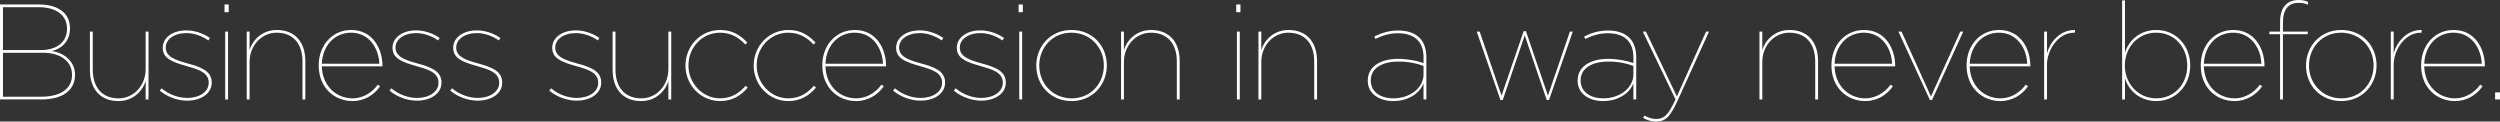 <?xml version="1.0" encoding="UTF-8"?><svg id="_レイヤー_2" xmlns="http://www.w3.org/2000/svg" viewBox="0 0 3217.29 156.42"><rect x="0" y="0" width="3217.29" height="156.42" fill="#333333" stroke="none"/><defs><style>.cls-1{fill:#fff;stroke-width:0px;}</style></defs><g id="design"><path class="cls-1" d="m0,5.76h50.1c14.14,0,25.31,3.67,32.12,10.47,5.06,5.06,7.86,11.87,7.86,20.25v.35c0,15.01-9.6,25.66-23.57,28.8,16.76,2.44,30.03,13.97,30.03,30.38v.35c0,20.08-16.06,31.6-43.64,31.6H0V5.76Zm86.24,30.9c0-16.58-13.44-27.41-36.31-27.41H3.84v55.17h49.06c18.16,0,33.34-8.73,33.34-27.41v-.35Zm-30.38,31.25H3.84v56.56h49.06c25.14,0,39.8-10.3,39.8-27.93v-.35c0-18.5-16.76-28.28-36.84-28.28Z"/><path class="cls-1" d="m115.7,90.08v-49.4h3.67v49.06c0,21.82,11.35,36.84,33.34,36.84,19.38,0,34.74-16.58,34.74-37.53v-48.36h3.67v87.29h-3.67v-23.92c-2.79,10.65-14.31,26.01-35.09,26.01-23.57,0-36.66-15.89-36.66-39.98Z"/><path class="cls-1" d="m205.59,116.62l2.27-2.97c9.6,8.03,21.82,12.39,33.17,12.39,15.71,0,27.58-8.03,27.58-19.38v-.35c0-13.44-14.49-17.28-28.63-21.3-17.81-5.06-30.55-9.6-30.55-23.39v-.35c0-12.22,12.05-22.17,30.38-22.17,9.78,0,21.12,3.32,30.38,9.78l-2.09,3.14c-8.55-6.11-19.03-9.43-28.28-9.43-15.89,0-26.54,8.21-26.54,18.5v.35c0,11.52,12.57,15.89,27.76,20.08,17.28,4.71,31.42,9.6,31.42,24.62v.35c0,13.62-13.44,23.04-31.6,23.04-12.22,0-25.49-4.71-35.26-12.92Z"/><path class="cls-1" d="m288.94,5.76h5.41v9.95h-5.41V5.76Zm.87,34.92h3.67v87.29h-3.67V40.68Z"/><path class="cls-1" d="m317.52,40.68h3.67v23.92c2.79-10.65,14.31-26.01,35.09-26.01,23.57,0,36.66,15.89,36.66,39.98v49.4h-3.67v-49.06c0-21.82-11.35-36.83-33.34-36.83-19.38,0-34.74,16.58-34.74,37.53v48.36h-3.67V40.68Z"/><path class="cls-1" d="m410.15,84.32v-.35c0-25.84,17.63-45.39,41.9-45.39,27.58,0,40.15,24.27,40.15,46.09v.7h-78.04c.7,25.14,18.33,41.2,39.8,41.2,13.44,0,25.31-7.86,32.3-17.63l2.97,2.09c-7.51,10.82-20.08,19.03-35.44,19.03-23.92,0-43.64-17.63-43.64-45.74Zm78.04-2.27c-.7-19.9-13.27-39.98-36.31-39.98-21.65,0-36.84,17.11-37.71,39.98h74.02Z"/><path class="cls-1" d="m501.29,116.62l2.27-2.97c9.6,8.03,21.82,12.39,33.17,12.39,15.71,0,27.58-8.03,27.58-19.38v-.35c0-13.44-14.49-17.28-28.63-21.3-17.81-5.06-30.55-9.6-30.55-23.39v-.35c0-12.22,12.05-22.17,30.38-22.17,9.78,0,21.12,3.32,30.38,9.78l-2.09,3.14c-8.55-6.11-19.03-9.43-28.28-9.43-15.89,0-26.54,8.21-26.54,18.5v.35c0,11.52,12.57,15.89,27.76,20.08,17.28,4.71,31.42,9.6,31.42,24.62v.35c0,13.62-13.44,23.04-31.6,23.04-12.22,0-25.49-4.71-35.26-12.92Z"/><path class="cls-1" d="m579.41,116.62l2.27-2.97c9.6,8.03,21.82,12.39,33.17,12.39,15.71,0,27.58-8.03,27.58-19.38v-.35c0-13.44-14.49-17.28-28.63-21.3-17.81-5.06-30.55-9.6-30.55-23.39v-.35c0-12.22,12.04-22.17,30.38-22.17,9.78,0,21.12,3.32,30.38,9.78l-2.09,3.14c-8.55-6.11-19.03-9.43-28.28-9.43-15.89,0-26.54,8.21-26.54,18.5v.35c0,11.52,12.57,15.89,27.76,20.08,17.28,4.71,31.42,9.6,31.42,24.62v.35c0,13.62-13.44,23.04-31.6,23.04-12.22,0-25.49-4.71-35.26-12.92Z"/><path class="cls-1" d="m706.84,116.62l2.27-2.97c9.6,8.03,21.82,12.39,33.17,12.39,15.71,0,27.58-8.03,27.58-19.38v-.35c0-13.44-14.49-17.28-28.63-21.3-17.81-5.06-30.55-9.6-30.55-23.39v-.35c0-12.22,12.04-22.17,30.38-22.17,9.78,0,21.12,3.32,30.38,9.78l-2.09,3.14c-8.55-6.11-19.03-9.43-28.28-9.43-15.89,0-26.54,8.21-26.54,18.5v.35c0,11.52,12.57,15.89,27.76,20.08,17.28,4.71,31.42,9.6,31.42,24.62v.35c0,13.62-13.44,23.04-31.6,23.04-12.22,0-25.49-4.71-35.26-12.92Z"/><path class="cls-1" d="m788.4,90.08v-49.4h3.67v49.06c0,21.82,11.35,36.84,33.34,36.84,19.38,0,34.74-16.58,34.74-37.53v-48.36h3.67v87.29h-3.67v-23.92c-2.79,10.65-14.32,26.01-35.09,26.01-23.57,0-36.66-15.89-36.66-39.98Z"/><path class="cls-1" d="m882.14,84.5v-.35c0-24.79,19.38-45.56,44.69-45.56,16.06,0,26.19,6.98,34.92,16.24l-2.62,2.44c-7.86-8.38-17.81-15.19-32.47-15.19-23.22,0-40.68,19.2-40.68,41.9v.35c0,22.69,17.98,42.25,40.85,42.25,15.01,0,25.14-7.51,32.82-16.24l2.62,2.44c-8.21,9.6-19.2,17.28-35.61,17.28-24.96,0-44.52-20.77-44.52-45.56Z"/><path class="cls-1" d="m969.95,84.5v-.35c0-24.79,19.38-45.56,44.69-45.56,16.06,0,26.19,6.98,34.92,16.24l-2.62,2.44c-7.86-8.38-17.81-15.19-32.47-15.19-23.22,0-40.68,19.2-40.68,41.9v.35c0,22.69,17.98,42.25,40.85,42.25,15.01,0,25.14-7.51,32.82-16.24l2.62,2.44c-8.21,9.6-19.2,17.28-35.61,17.28-24.96,0-44.52-20.77-44.52-45.56Z"/><path class="cls-1" d="m1058.25,84.32v-.35c0-25.84,17.63-45.39,41.9-45.39,27.58,0,40.15,24.27,40.15,46.09v.7h-78.04c.7,25.14,18.33,41.2,39.8,41.2,13.44,0,25.31-7.86,32.3-17.63l2.97,2.09c-7.51,10.82-20.08,19.03-35.44,19.03-23.92,0-43.64-17.63-43.64-45.74Zm78.04-2.27c-.7-19.9-13.27-39.98-36.31-39.98-21.65,0-36.83,17.11-37.71,39.98h74.02Z"/><path class="cls-1" d="m1149.39,116.62l2.27-2.97c9.6,8.03,21.82,12.39,33.17,12.39,15.71,0,27.58-8.03,27.58-19.38v-.35c0-13.44-14.49-17.28-28.63-21.3-17.81-5.06-30.55-9.6-30.55-23.39v-.35c0-12.22,12.04-22.17,30.38-22.17,9.78,0,21.12,3.32,30.38,9.78l-2.09,3.14c-8.55-6.11-19.03-9.43-28.28-9.43-15.89,0-26.54,8.21-26.54,18.5v.35c0,11.52,12.57,15.89,27.76,20.08,17.28,4.71,31.42,9.6,31.42,24.62v.35c0,13.62-13.44,23.04-31.6,23.04-12.22,0-25.49-4.71-35.26-12.92Z"/><path class="cls-1" d="m1227.51,116.62l2.27-2.97c9.6,8.03,21.82,12.39,33.17,12.39,15.71,0,27.58-8.03,27.58-19.38v-.35c0-13.44-14.49-17.28-28.63-21.3-17.81-5.06-30.55-9.6-30.55-23.39v-.35c0-12.22,12.04-22.17,30.38-22.17,9.78,0,21.12,3.32,30.38,9.78l-2.09,3.14c-8.55-6.11-19.03-9.43-28.28-9.43-15.89,0-26.54,8.21-26.54,18.5v.35c0,11.52,12.57,15.89,27.76,20.08,17.28,4.71,31.42,9.6,31.42,24.62v.35c0,13.62-13.44,23.04-31.6,23.04-12.22,0-25.49-4.71-35.26-12.92Z"/><path class="cls-1" d="m1310.86,5.76h5.41v9.95h-5.41V5.76Zm.87,34.92h3.67v87.29h-3.67V40.68Z"/><path class="cls-1" d="m1333.61,84.67v-.35c0-24.44,17.98-45.74,45.39-45.74s45.39,20.95,45.39,45.39v.35c0,24.44-17.98,45.74-45.39,45.74s-45.39-20.95-45.39-45.39Zm86.94-.17v-.35c0-22.87-17.28-42.07-41.72-42.07s-41.38,19.2-41.38,42.07v.35c0,22.87,17.28,42.07,41.72,42.07s41.38-19.2,41.38-42.07Z"/><path class="cls-1" d="m1442.73,40.68h3.67v23.92c2.79-10.65,14.32-26.01,35.09-26.01,23.57,0,36.66,15.89,36.66,39.98v49.4h-3.67v-49.06c0-21.82-11.35-36.83-33.34-36.83-19.38,0-34.74,16.58-34.74,37.53v48.36h-3.67V40.68Z"/><path class="cls-1" d="m1590.94,5.76h5.41v9.95h-5.41V5.76Zm.87,34.92h3.67v87.29h-3.67V40.68Z"/><path class="cls-1" d="m1619.52,40.68h3.67v23.92c2.79-10.65,14.32-26.01,35.09-26.01,23.57,0,36.66,15.89,36.66,39.98v49.4h-3.67v-49.06c0-21.82-11.35-36.83-33.34-36.83-19.38,0-34.74,16.58-34.74,37.53v48.36h-3.67V40.68Z"/><path class="cls-1" d="m1760.22,103.87v-.35c0-18.33,17.11-27.76,38.93-27.76,12.22,0,24.09,2.27,32.82,5.41v-7.33c0-21.12-12.57-31.07-33-31.07-10.82,0-19.9,2.97-28.98,7.33l-1.4-3.14c9.6-4.71,19.2-7.68,30.55-7.68,12.05,0,21.47,3.14,27.93,9.6,5.41,5.41,8.55,13.97,8.55,24.79v54.29h-3.67v-20.6c-3.67,10.13-16.76,22.7-39.11,22.7-17.11,0-32.65-8.9-32.65-26.19Zm71.75-7.86v-11.17c-9.25-3.49-19.38-5.59-32.65-5.59-19.73,0-35.26,8.03-35.26,24.09v.35c0,15.36,13.62,22.87,28.98,22.87,23.39,0,38.93-15.01,38.93-30.55Z"/><path class="cls-1" d="m1900.4,40.68h3.84l28.11,82.4,28.46-82.92h2.97l28.28,82.92,28.28-82.4h3.67l-30.55,87.99h-2.97l-28.28-83.1-28.28,83.1h-2.97l-30.55-87.99Z"/><path class="cls-1" d="m2030.29,103.87v-.35c0-18.33,17.11-27.76,38.93-27.76,12.22,0,24.09,2.27,32.82,5.41v-7.33c0-21.12-12.57-31.07-33-31.07-10.82,0-19.9,2.97-28.98,7.33l-1.4-3.14c9.6-4.71,19.2-7.68,30.55-7.68,12.05,0,21.47,3.14,27.93,9.6,5.41,5.41,8.55,13.97,8.55,24.79v54.29h-3.67v-20.6c-3.67,10.13-16.76,22.7-39.11,22.7-17.11,0-32.65-8.9-32.65-26.19Zm71.75-7.86v-11.17c-9.25-3.49-19.38-5.59-32.65-5.59-19.73,0-35.26,8.03-35.26,24.09v.35c0,15.36,13.62,22.87,28.98,22.87,23.39,0,38.93-15.01,38.93-30.55Z"/><path class="cls-1" d="m2195.51,40.68h3.84l-40.5,89.03c-10.12,22.35-16.58,26.71-27.93,26.71-6.11,0-12.4-2.27-16.41-4.71l1.75-2.97c3.84,2.27,9.78,4.36,14.67,4.36,10.12,0,15.71-4.19,25.31-25.14l-42.07-87.29h4.02l39.8,83.45,37.53-83.45Z"/><path class="cls-1" d="m2264.28,40.68h3.67v23.92c2.79-10.65,14.32-26.01,35.09-26.01,23.57,0,36.66,15.89,36.66,39.98v49.4h-3.67v-49.06c0-21.82-11.35-36.83-33.34-36.83-19.38,0-34.74,16.58-34.74,37.53v48.36h-3.67V40.68Z"/><path class="cls-1" d="m2356.91,84.32v-.35c0-25.84,17.63-45.39,41.9-45.39,27.58,0,40.15,24.27,40.15,46.09v.7h-78.04c.7,25.14,18.33,41.2,39.8,41.2,13.44,0,25.31-7.86,32.3-17.63l2.97,2.09c-7.51,10.82-20.08,19.03-35.44,19.03-23.92,0-43.64-17.63-43.64-45.74Zm78.04-2.27c-.7-19.9-13.27-39.98-36.31-39.98-21.65,0-36.83,17.11-37.71,39.98h74.02Z"/><path class="cls-1" d="m2443.09,40.68h4.02l37.88,83.45,37.71-83.45h3.84l-40.15,87.99h-2.79l-40.5-87.99Z"/><path class="cls-1" d="m2530.83,84.32v-.35c0-25.84,17.63-45.39,41.9-45.39,27.58,0,40.15,24.27,40.15,46.09v.7h-78.04c.7,25.14,18.33,41.2,39.8,41.2,13.44,0,25.31-7.86,32.3-17.63l2.97,2.09c-7.51,10.82-20.08,19.03-35.44,19.03-23.92,0-43.64-17.63-43.64-45.74Zm78.04-2.27c-.7-19.9-13.27-39.98-36.31-39.98-21.65,0-36.83,17.11-37.71,39.98h74.02Z"/><path class="cls-1" d="m2630.63,40.68h3.67v27.93c4.02-14.49,16.58-30.2,35.96-30.03v3.49h-.87c-21.82,0-35.09,23.92-35.09,40.68v45.22h-3.67V40.68Z"/><path class="cls-1" d="m2734.67,100.91v27.06h-3.67V.52h3.67v67.21c5.06-16.58,20.08-29.15,40.33-29.15,25.31,0,43.64,20.25,43.64,45.56v.35c0,25.31-18.33,45.56-43.64,45.56-20.25,0-35.26-12.57-40.33-29.15Zm80.13-16.24v-.35c0-23.22-16.06-42.25-39.98-42.25s-40.33,19.38-40.33,42.07v.35c0,22.52,16.76,42.07,40.33,42.07s39.98-18.51,39.98-41.9Z"/><path class="cls-1" d="m2832.17,84.32v-.35c0-25.84,17.63-45.39,41.9-45.39,27.58,0,40.15,24.27,40.15,46.09v.7h-78.04c.7,25.14,18.33,41.2,39.8,41.2,13.44,0,25.31-7.86,32.3-17.63l2.97,2.09c-7.51,10.82-20.08,19.03-35.44,19.03-23.92,0-43.64-17.63-43.64-45.74Zm78.04-2.27c-.7-19.9-13.27-39.98-36.31-39.98-21.65,0-36.83,17.11-37.71,39.98h74.02Z"/><path class="cls-1" d="m2934.29,43.99h-13.79v-3.32h13.79v-12.57c0-9.95,2.62-17.46,7.16-22,4.02-4.02,9.6-6.11,16.58-6.11,5.24,0,8.73.87,12.22,2.44v3.67c-3.32-1.57-7.68-2.44-12.22-2.44-12.39,0-20.08,7.86-20.08,25.14v11.87h31.95v3.32h-31.95v83.97h-3.67V43.99Z"/><path class="cls-1" d="m2967.65,84.67v-.35c0-24.44,17.98-45.74,45.39-45.74s45.39,20.95,45.39,45.39v.35c0,24.44-17.98,45.74-45.39,45.74s-45.39-20.95-45.39-45.39Zm86.94-.17v-.35c0-22.87-17.28-42.07-41.72-42.07s-41.38,19.2-41.38,42.07v.35c0,22.87,17.28,42.07,41.72,42.07s41.38-19.2,41.38-42.07Z"/><path class="cls-1" d="m3076.78,40.68h3.67v27.93c4.02-14.49,16.58-30.2,35.96-30.03v3.49h-.87c-21.82,0-35.09,23.92-35.09,40.68v45.22h-3.67V40.68Z"/><path class="cls-1" d="m3115.76,84.32v-.35c0-25.84,17.63-45.39,41.9-45.39,27.58,0,40.15,24.27,40.15,46.09v.7h-78.04c.7,25.14,18.33,41.2,39.8,41.2,13.44,0,25.31-7.86,32.3-17.63l2.97,2.09c-7.51,10.82-20.08,19.03-35.44,19.03-23.92,0-43.64-17.63-43.64-45.74Zm78.04-2.27c-.7-19.9-13.27-39.98-36.31-39.98-21.65,0-36.83,17.11-37.71,39.98h74.02Z"/><path class="cls-1" d="m3211,118.89h6.29v9.08h-6.29v-9.08Z"/></g></svg>